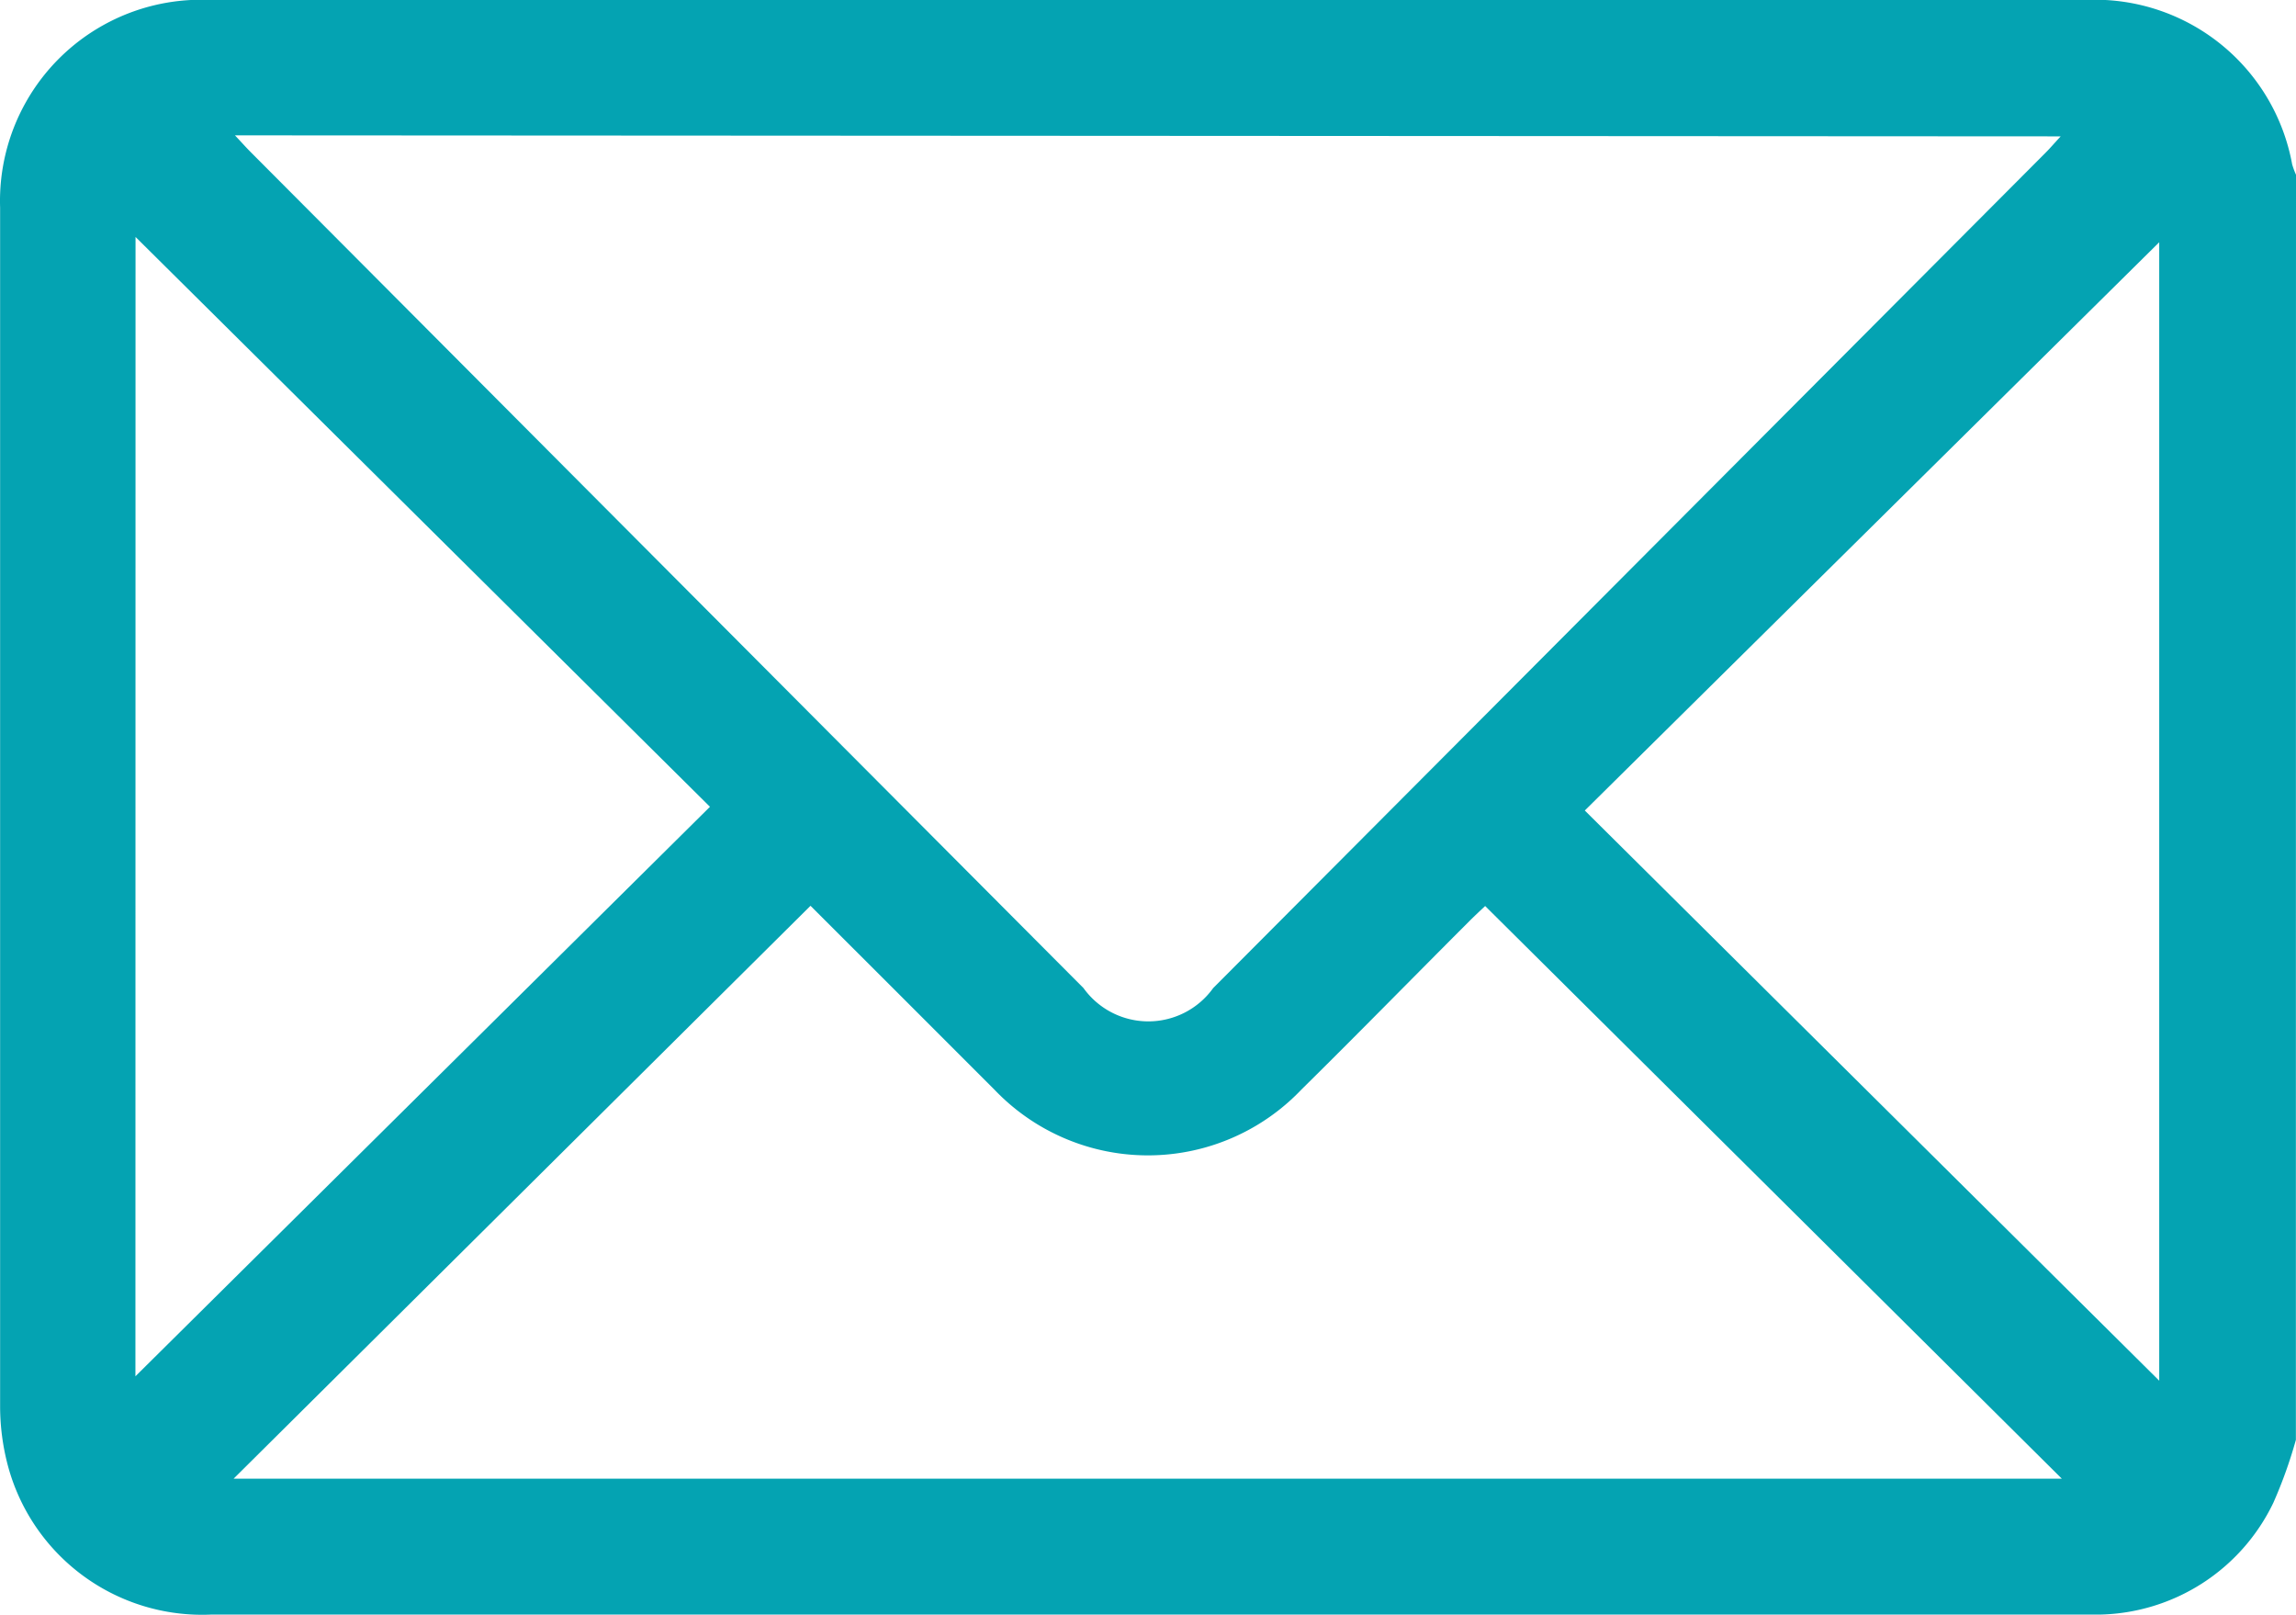 <?xml version="1.0" encoding="UTF-8"?>
<svg xmlns="http://www.w3.org/2000/svg" width="20.345" height="14.305" viewBox="0 0 20.345 14.305">
  <path id="email_1_" data-name="email (1)" d="M20.343,12.756a4.1,4.1,0,0,1-.2.558,1.746,1.746,0,0,1-1.54.99c-.053,0-.106,0-.159,0H1.866a1.782,1.782,0,0,1-1.8-1.33A2.059,2.059,0,0,1,0,12.465Q0,7.153,0,1.84A1.782,1.782,0,0,1,1.847,0q8.321,0,16.643,0a1.777,1.777,0,0,1,1.82,1.457.742.742,0,0,0,.034.092Q20.343,7.153,20.343,12.756ZM2.081,1.2c.062.066.1.109.142.151L9.6,8.754a.707.707,0,0,0,1.149,0l7.376-7.4c.04-.04.077-.084.134-.145ZM2.069,13.1h16.2L13.159,8.027c-.039.037-.091.085-.142.136-.5.5-.989,1-1.487,1.491a1.879,1.879,0,0,1-2.719,0c-.3-.3-.6-.6-.9-.9l-.73-.729Zm-.87-.907L6.29,7.148,1.2,2.1Zm17.933.039V2.147L14.042,7.181Z" transform="translate(0.001 -0.001)" fill="#04a3b2"></path>
</svg>
